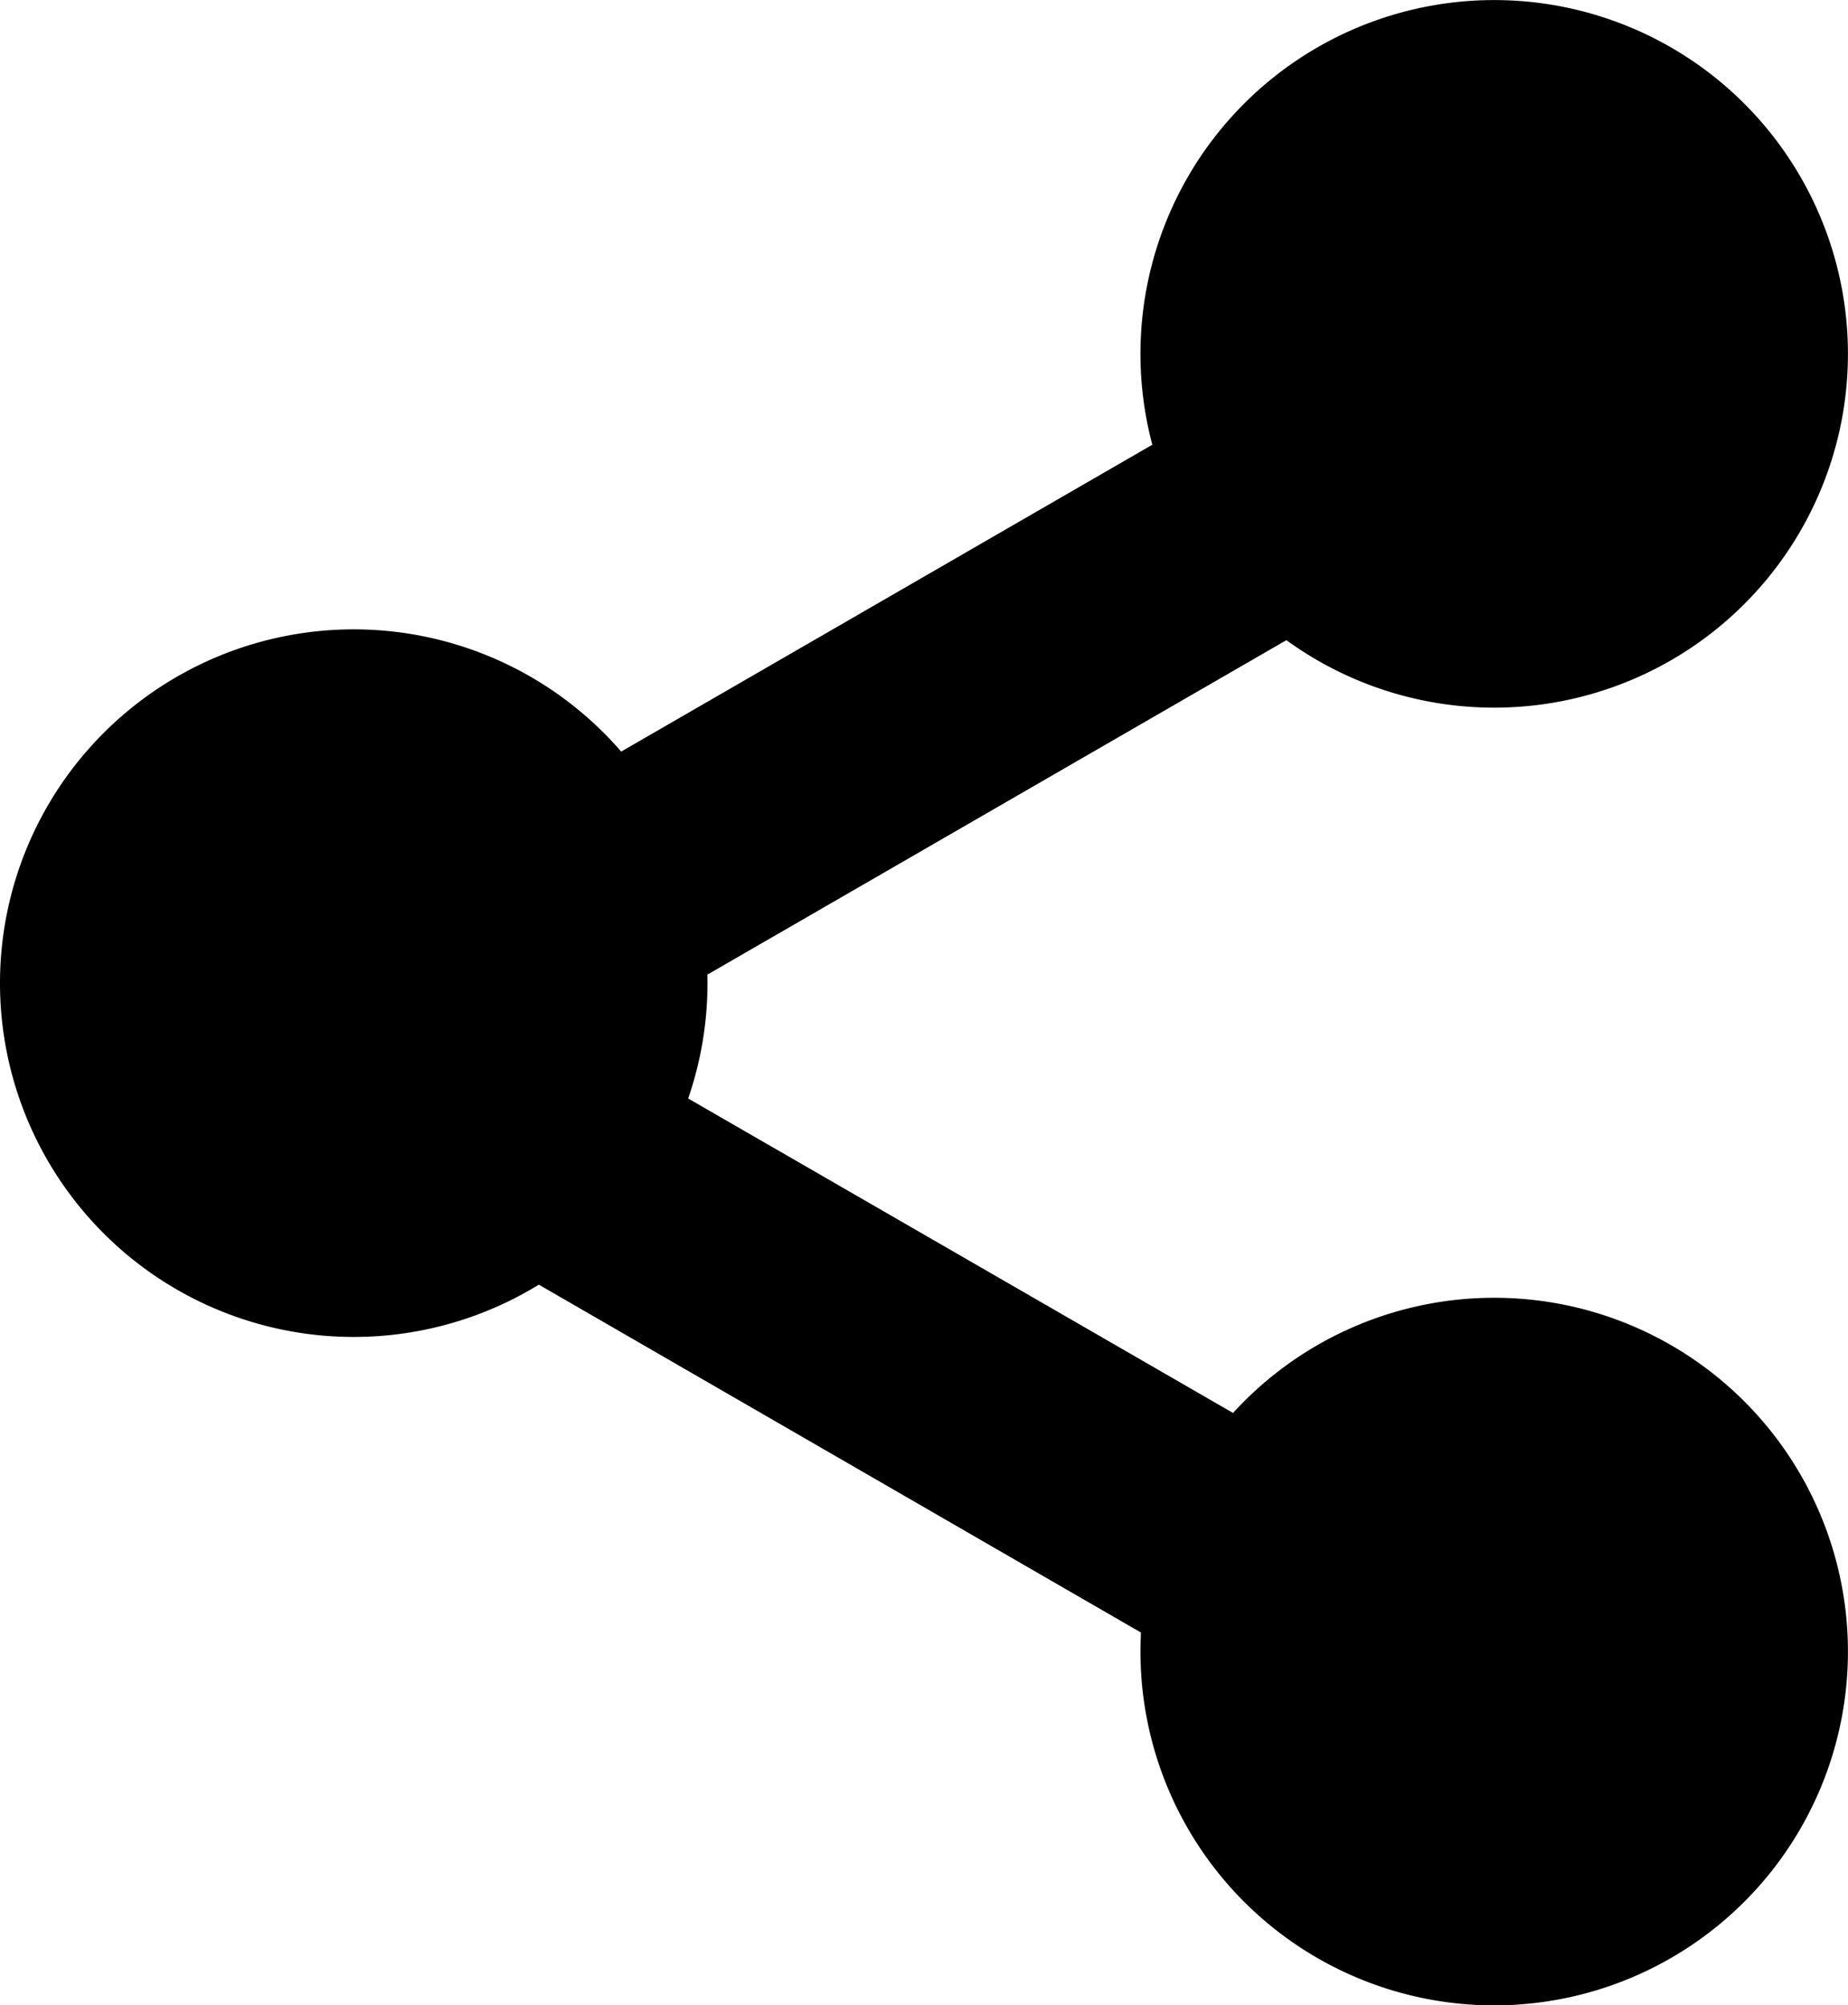 <svg xmlns="http://www.w3.org/2000/svg" viewBox="0 0 31 33.635">
  <g id="Group_65" data-name="Group 65" transform="translate(0 -0.1)">
    <g id="Group_64" data-name="Group 64" transform="translate(0 0.1)">
      <g id="Group_63" data-name="Group 63">
        <path id="Path_323" data-name="Path 323" d="M57.061,223.159l17.139,9.9a1.986,1.986,0,0,0,2.706-.728h0a1.986,1.986,0,0,0-.728-2.706l-17.139-9.891a1.986,1.986,0,0,0-2.706.728h0A1.978,1.978,0,0,0,57.061,223.159Z" transform="translate(-52.108 -203.972)"/>
        <path id="Path_324" data-name="Path 324" d="M74.2,79.633l-17.139,9.9a1.984,1.984,0,0,0-.728,2.706h0a1.984,1.984,0,0,0,2.706.728l17.139-9.9a1.984,1.984,0,0,0,.728-2.706h0A1.984,1.984,0,0,0,74.2,79.633Z" transform="translate(-52.108 -73.769)"/>
        <path id="Path_325" data-name="Path 325" d="M5.934,161.369A5.934,5.934,0,1,0,0,155.434,5.934,5.934,0,0,0,5.934,161.369Z" transform="translate(0 -138.945)"/>
        <path id="Path_326" data-name="Path 326" d="M276.734,11.969A5.934,5.934,0,1,0,270.8,6.034,5.934,5.934,0,0,0,276.734,11.969Z" transform="translate(-251.669 -0.1)"/>
        <path id="Path_327" data-name="Path 327" d="M276.734,320.069a5.934,5.934,0,1,0-5.934-5.934A5.934,5.934,0,0,0,276.734,320.069Z" transform="translate(-251.669 -286.434)"/>
      </g>
    </g>
  </g>
</svg>
